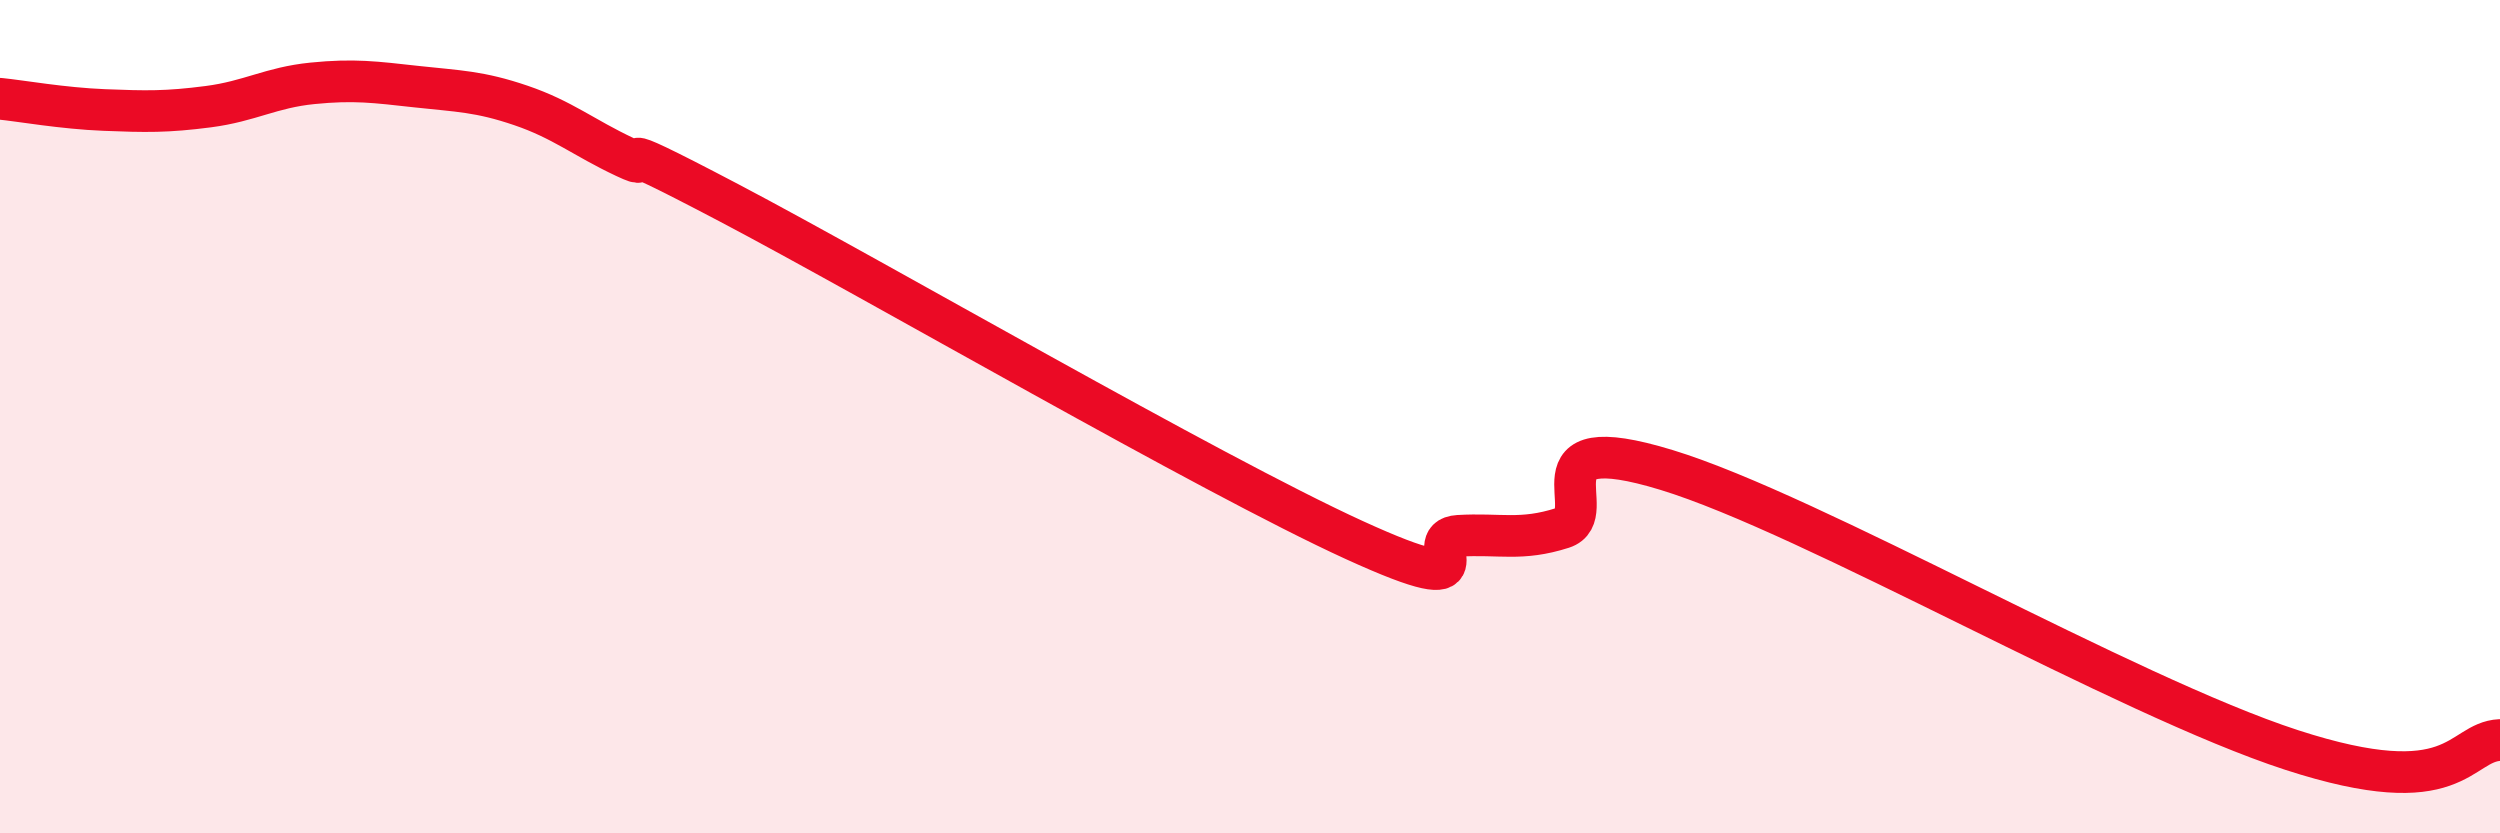 
    <svg width="60" height="20" viewBox="0 0 60 20" xmlns="http://www.w3.org/2000/svg">
      <path
        d="M 0,2.37 C 0.5,2.42 1.5,2.6 2.5,2.64 C 3.5,2.68 4,2.69 5,2.56 C 6,2.43 6.5,2.1 7.5,2 C 8.5,1.9 9,1.97 10,2.08 C 11,2.19 11.5,2.19 12.5,2.53 C 13.5,2.87 14,3.3 15,3.77 C 16,4.24 14,3.03 17.5,4.87 C 21,6.71 29,11.36 32.5,12.96 C 36,14.56 34,12.92 35,12.86 C 36,12.8 36.5,12.99 37.5,12.67 C 38.5,12.35 36.5,10.21 40,11.28 C 43.5,12.35 51,16.7 55,18 C 59,19.3 59,17.81 60,17.76L60 20L0 20Z"
        fill="#EB0A25"
        opacity="0.1"
        stroke-linecap="round"
        stroke-linejoin="round"
      />
      <path
        d="M 0,2.37 C 0.5,2.42 1.5,2.6 2.5,2.64 C 3.5,2.68 4,2.69 5,2.56 C 6,2.43 6.5,2.1 7.5,2 C 8.5,1.9 9,1.97 10,2.08 C 11,2.19 11.5,2.19 12.5,2.53 C 13.5,2.87 14,3.3 15,3.77 C 16,4.24 14,3.03 17.5,4.87 C 21,6.71 29,11.36 32.5,12.96 C 36,14.56 34,12.92 35,12.86 C 36,12.8 36.5,12.99 37.5,12.67 C 38.5,12.35 36.5,10.21 40,11.28 C 43.5,12.35 51,16.7 55,18 C 59,19.3 59,17.81 60,17.76"
        stroke="#EB0A25"
        stroke-width="1"
        fill="none"
        stroke-linecap="round"
        stroke-linejoin="round"
      />
    </svg>
  